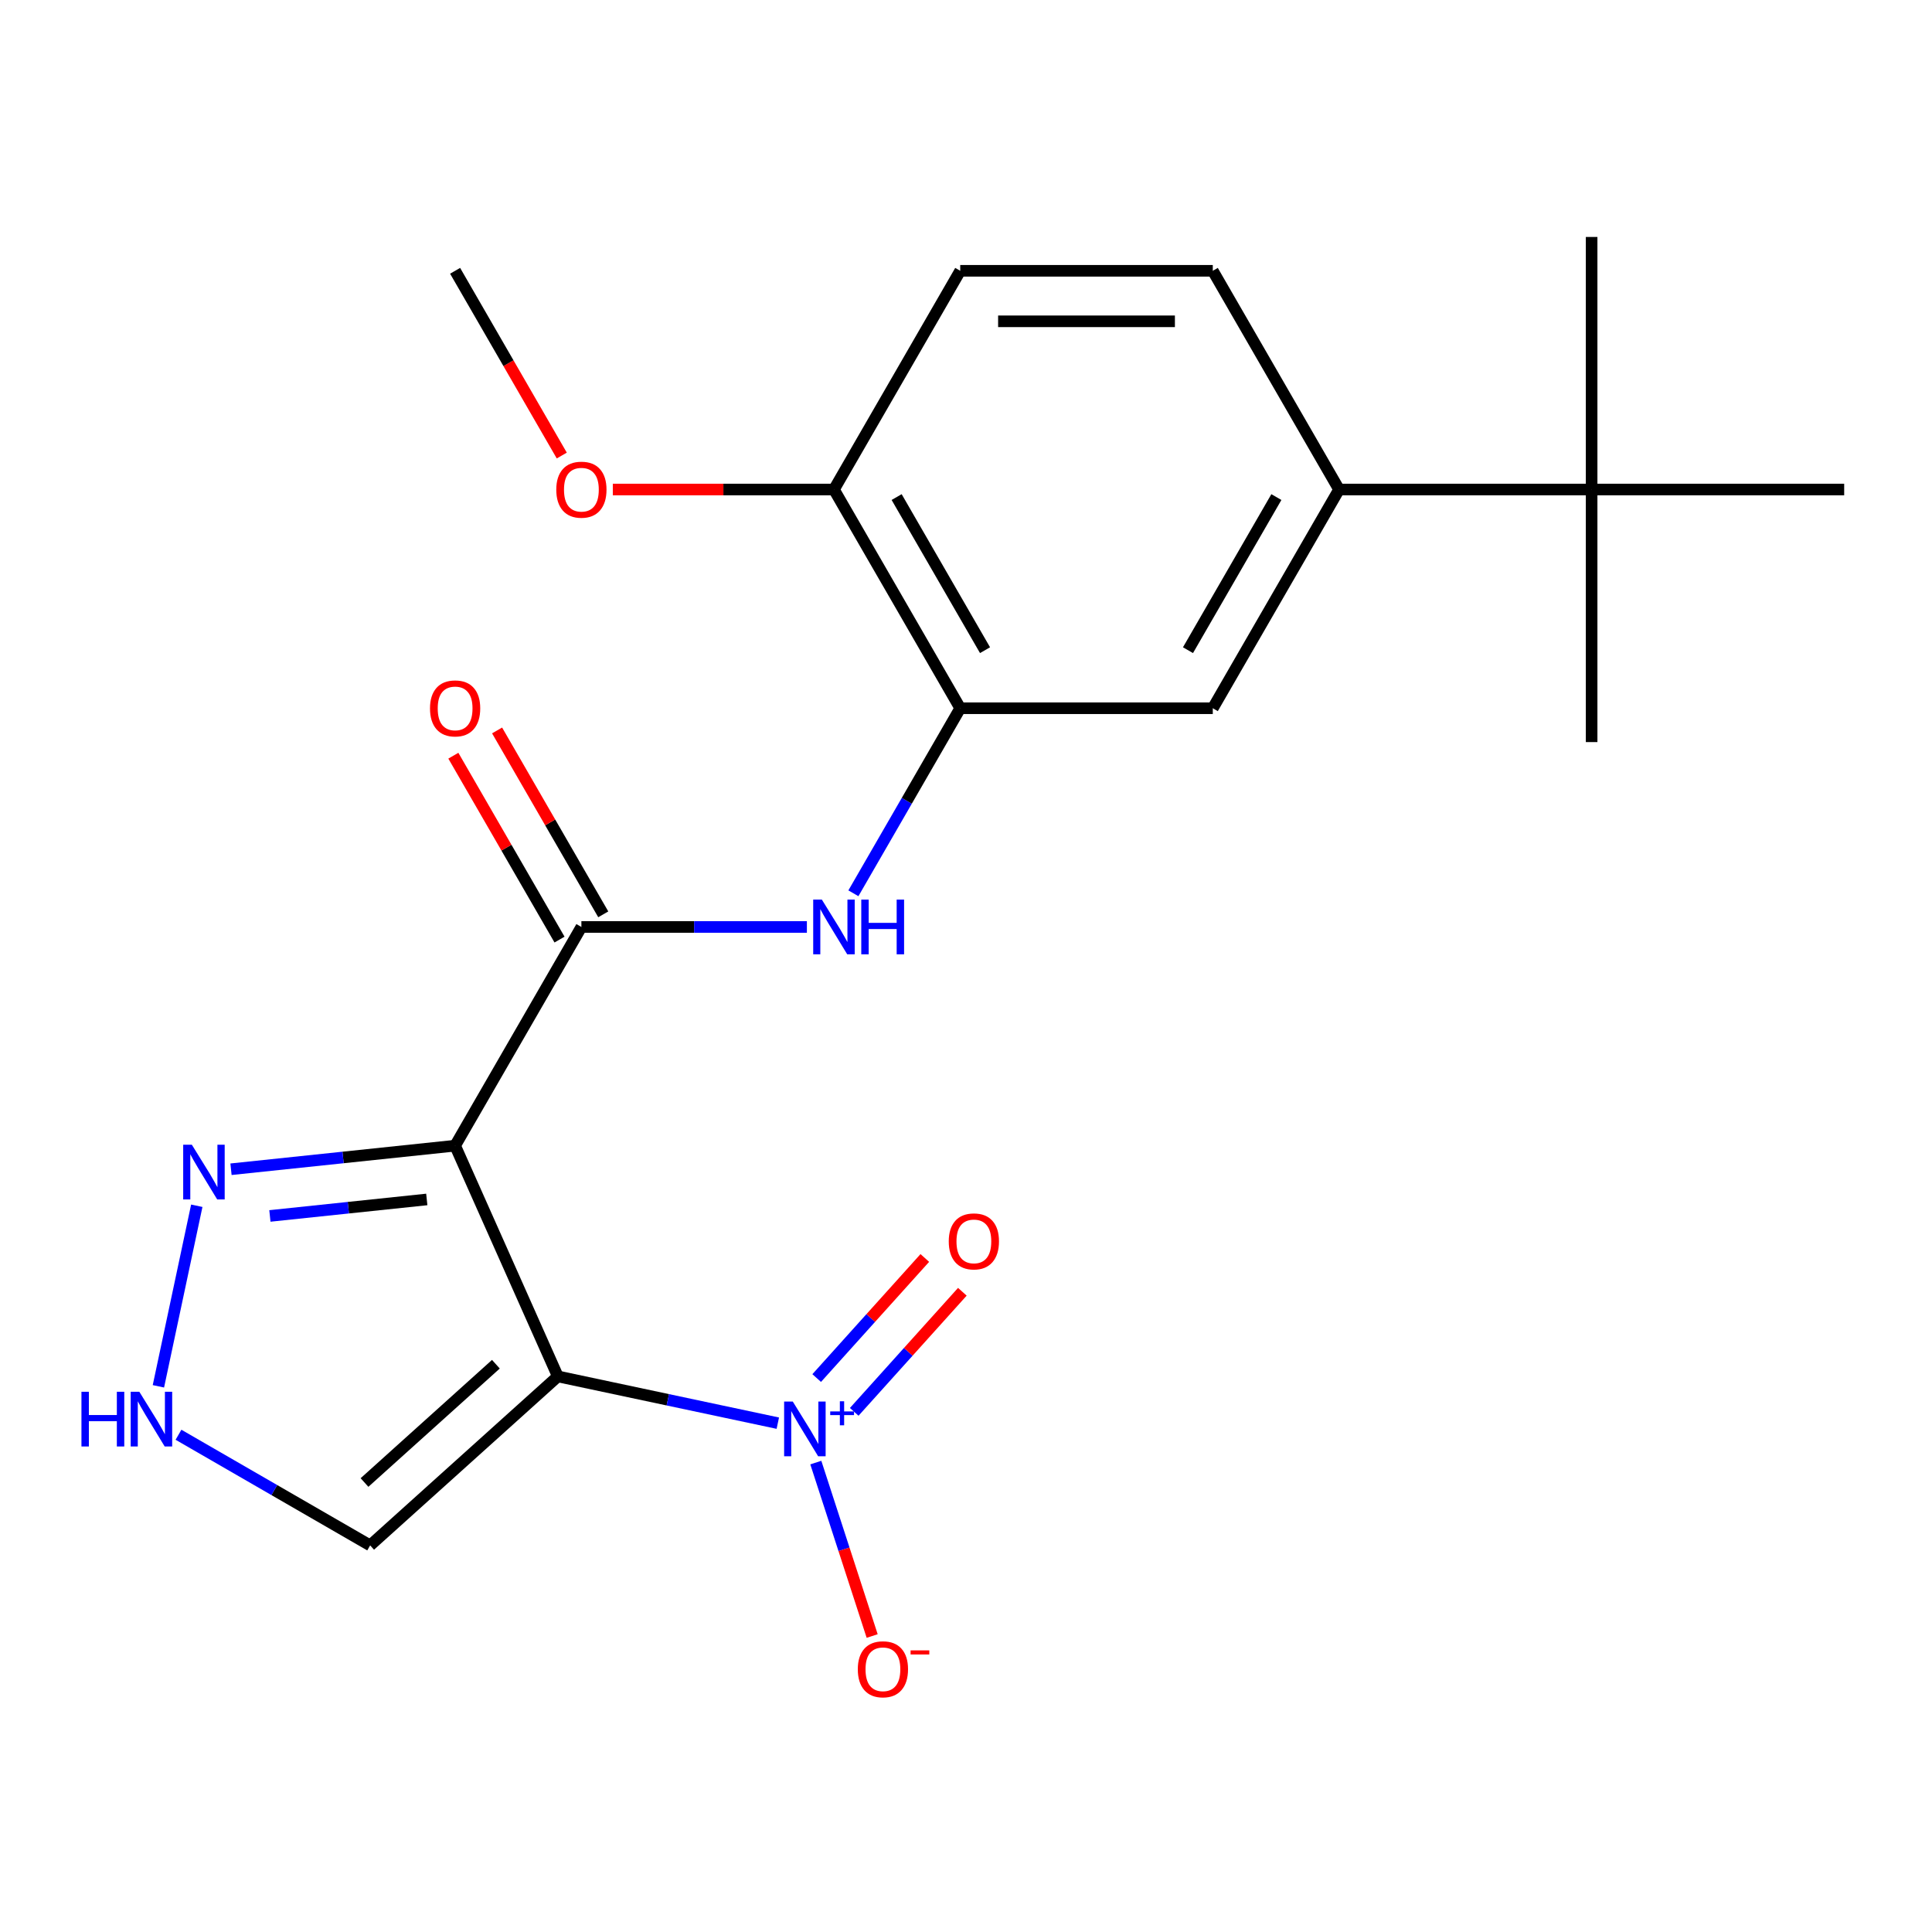 <?xml version='1.0' encoding='iso-8859-1'?>
<svg version='1.1' baseProfile='full'
              xmlns='http://www.w3.org/2000/svg'
                      xmlns:rdkit='http://www.rdkit.org/xml'
                      xmlns:xlink='http://www.w3.org/1999/xlink'
                  xml:space='preserve'
width='1000px' height='1000px' viewBox='0 0 1000 1000'>
<!-- END OF HEADER -->
<rect style='opacity:1.0;fill:#FFFFFF;stroke:none' width='1000' height='1000' x='0' y='0'> </rect>
<path class='bond-0' d='M 288.737,712.426 L 235.567,593.005' style='fill:none;fill-rule:evenodd;stroke:#000000;stroke-width:6px;stroke-linecap:butt;stroke-linejoin:miter;stroke-opacity:1' />
<path class='bond-1' d='M 288.737,712.426 L 345.666,724.527' style='fill:none;fill-rule:evenodd;stroke:#000000;stroke-width:6px;stroke-linecap:butt;stroke-linejoin:miter;stroke-opacity:1' />
<path class='bond-1' d='M 345.666,724.527 L 402.595,736.628' style='fill:none;fill-rule:evenodd;stroke:#0000FF;stroke-width:6px;stroke-linecap:butt;stroke-linejoin:miter;stroke-opacity:1' />
<path class='bond-5' d='M 288.737,712.426 L 191.59,799.897' style='fill:none;fill-rule:evenodd;stroke:#000000;stroke-width:6px;stroke-linecap:butt;stroke-linejoin:miter;stroke-opacity:1' />
<path class='bond-5' d='M 256.67,706.118 L 188.668,767.348' style='fill:none;fill-rule:evenodd;stroke:#000000;stroke-width:6px;stroke-linecap:butt;stroke-linejoin:miter;stroke-opacity:1' />
<path class='bond-2' d='M 235.567,593.005 L 300.928,479.795' style='fill:none;fill-rule:evenodd;stroke:#000000;stroke-width:6px;stroke-linecap:butt;stroke-linejoin:miter;stroke-opacity:1' />
<path class='bond-3' d='M 235.567,593.005 L 177.567,599.101' style='fill:none;fill-rule:evenodd;stroke:#000000;stroke-width:6px;stroke-linecap:butt;stroke-linejoin:miter;stroke-opacity:1' />
<path class='bond-3' d='M 177.567,599.101 L 119.567,605.197' style='fill:none;fill-rule:evenodd;stroke:#0000FF;stroke-width:6px;stroke-linecap:butt;stroke-linejoin:miter;stroke-opacity:1' />
<path class='bond-3' d='M 220.9,620.835 L 180.3,625.102' style='fill:none;fill-rule:evenodd;stroke:#000000;stroke-width:6px;stroke-linecap:butt;stroke-linejoin:miter;stroke-opacity:1' />
<path class='bond-3' d='M 180.3,625.102 L 139.7,629.369' style='fill:none;fill-rule:evenodd;stroke:#0000FF;stroke-width:6px;stroke-linecap:butt;stroke-linejoin:miter;stroke-opacity:1' />
<path class='bond-10' d='M 422.266,757.033 L 436.85,801.917' style='fill:none;fill-rule:evenodd;stroke:#0000FF;stroke-width:6px;stroke-linecap:butt;stroke-linejoin:miter;stroke-opacity:1' />
<path class='bond-10' d='M 436.85,801.917 L 451.433,846.801' style='fill:none;fill-rule:evenodd;stroke:#FF0000;stroke-width:6px;stroke-linecap:butt;stroke-linejoin:miter;stroke-opacity:1' />
<path class='bond-11' d='M 442.144,730.776 L 470.128,699.696' style='fill:none;fill-rule:evenodd;stroke:#0000FF;stroke-width:6px;stroke-linecap:butt;stroke-linejoin:miter;stroke-opacity:1' />
<path class='bond-11' d='M 470.128,699.696 L 498.112,668.617' style='fill:none;fill-rule:evenodd;stroke:#FF0000;stroke-width:6px;stroke-linecap:butt;stroke-linejoin:miter;stroke-opacity:1' />
<path class='bond-11' d='M 422.715,713.281 L 450.699,682.202' style='fill:none;fill-rule:evenodd;stroke:#0000FF;stroke-width:6px;stroke-linecap:butt;stroke-linejoin:miter;stroke-opacity:1' />
<path class='bond-11' d='M 450.699,682.202 L 478.683,651.123' style='fill:none;fill-rule:evenodd;stroke:#FF0000;stroke-width:6px;stroke-linecap:butt;stroke-linejoin:miter;stroke-opacity:1' />
<path class='bond-4' d='M 300.928,479.795 L 359.286,479.795' style='fill:none;fill-rule:evenodd;stroke:#000000;stroke-width:6px;stroke-linecap:butt;stroke-linejoin:miter;stroke-opacity:1' />
<path class='bond-4' d='M 359.286,479.795 L 417.644,479.795' style='fill:none;fill-rule:evenodd;stroke:#0000FF;stroke-width:6px;stroke-linecap:butt;stroke-linejoin:miter;stroke-opacity:1' />
<path class='bond-14' d='M 312.249,473.259 L 284.773,425.668' style='fill:none;fill-rule:evenodd;stroke:#000000;stroke-width:6px;stroke-linecap:butt;stroke-linejoin:miter;stroke-opacity:1' />
<path class='bond-14' d='M 284.773,425.668 L 257.296,378.077' style='fill:none;fill-rule:evenodd;stroke:#FF0000;stroke-width:6px;stroke-linecap:butt;stroke-linejoin:miter;stroke-opacity:1' />
<path class='bond-14' d='M 289.607,486.331 L 262.131,438.74' style='fill:none;fill-rule:evenodd;stroke:#000000;stroke-width:6px;stroke-linecap:butt;stroke-linejoin:miter;stroke-opacity:1' />
<path class='bond-14' d='M 262.131,438.74 L 234.654,391.149' style='fill:none;fill-rule:evenodd;stroke:#FF0000;stroke-width:6px;stroke-linecap:butt;stroke-linejoin:miter;stroke-opacity:1' />
<path class='bond-22' d='M 101.855,624.097 L 81.99,717.553' style='fill:none;fill-rule:evenodd;stroke:#0000FF;stroke-width:6px;stroke-linecap:butt;stroke-linejoin:miter;stroke-opacity:1' />
<path class='bond-7' d='M 441.714,462.367 L 469.364,414.476' style='fill:none;fill-rule:evenodd;stroke:#0000FF;stroke-width:6px;stroke-linecap:butt;stroke-linejoin:miter;stroke-opacity:1' />
<path class='bond-7' d='M 469.364,414.476 L 497.013,366.585' style='fill:none;fill-rule:evenodd;stroke:#000000;stroke-width:6px;stroke-linecap:butt;stroke-linejoin:miter;stroke-opacity:1' />
<path class='bond-6' d='M 191.59,799.897 L 141.989,771.26' style='fill:none;fill-rule:evenodd;stroke:#000000;stroke-width:6px;stroke-linecap:butt;stroke-linejoin:miter;stroke-opacity:1' />
<path class='bond-6' d='M 141.989,771.26 L 92.388,742.623' style='fill:none;fill-rule:evenodd;stroke:#0000FF;stroke-width:6px;stroke-linecap:butt;stroke-linejoin:miter;stroke-opacity:1' />
<path class='bond-9' d='M 497.013,366.585 L 627.737,366.585' style='fill:none;fill-rule:evenodd;stroke:#000000;stroke-width:6px;stroke-linecap:butt;stroke-linejoin:miter;stroke-opacity:1' />
<path class='bond-13' d='M 497.013,366.585 L 431.652,253.375' style='fill:none;fill-rule:evenodd;stroke:#000000;stroke-width:6px;stroke-linecap:butt;stroke-linejoin:miter;stroke-opacity:1' />
<path class='bond-13' d='M 509.851,336.531 L 464.098,257.284' style='fill:none;fill-rule:evenodd;stroke:#000000;stroke-width:6px;stroke-linecap:butt;stroke-linejoin:miter;stroke-opacity:1' />
<path class='bond-8' d='M 693.099,253.375 L 627.737,366.585' style='fill:none;fill-rule:evenodd;stroke:#000000;stroke-width:6px;stroke-linecap:butt;stroke-linejoin:miter;stroke-opacity:1' />
<path class='bond-8' d='M 660.652,257.284 L 614.899,336.531' style='fill:none;fill-rule:evenodd;stroke:#000000;stroke-width:6px;stroke-linecap:butt;stroke-linejoin:miter;stroke-opacity:1' />
<path class='bond-12' d='M 693.099,253.375 L 823.822,253.375' style='fill:none;fill-rule:evenodd;stroke:#000000;stroke-width:6px;stroke-linecap:butt;stroke-linejoin:miter;stroke-opacity:1' />
<path class='bond-23' d='M 693.099,253.375 L 627.737,140.165' style='fill:none;fill-rule:evenodd;stroke:#000000;stroke-width:6px;stroke-linecap:butt;stroke-linejoin:miter;stroke-opacity:1' />
<path class='bond-18' d='M 823.822,253.375 L 823.822,384.099' style='fill:none;fill-rule:evenodd;stroke:#000000;stroke-width:6px;stroke-linecap:butt;stroke-linejoin:miter;stroke-opacity:1' />
<path class='bond-19' d='M 823.822,253.375 L 823.822,122.652' style='fill:none;fill-rule:evenodd;stroke:#000000;stroke-width:6px;stroke-linecap:butt;stroke-linejoin:miter;stroke-opacity:1' />
<path class='bond-20' d='M 823.822,253.375 L 954.545,253.375' style='fill:none;fill-rule:evenodd;stroke:#000000;stroke-width:6px;stroke-linecap:butt;stroke-linejoin:miter;stroke-opacity:1' />
<path class='bond-16' d='M 431.652,253.375 L 497.013,140.165' style='fill:none;fill-rule:evenodd;stroke:#000000;stroke-width:6px;stroke-linecap:butt;stroke-linejoin:miter;stroke-opacity:1' />
<path class='bond-17' d='M 431.652,253.375 L 374.424,253.375' style='fill:none;fill-rule:evenodd;stroke:#000000;stroke-width:6px;stroke-linecap:butt;stroke-linejoin:miter;stroke-opacity:1' />
<path class='bond-17' d='M 374.424,253.375 L 317.196,253.375' style='fill:none;fill-rule:evenodd;stroke:#FF0000;stroke-width:6px;stroke-linecap:butt;stroke-linejoin:miter;stroke-opacity:1' />
<path class='bond-15' d='M 627.737,140.165 L 497.013,140.165' style='fill:none;fill-rule:evenodd;stroke:#000000;stroke-width:6px;stroke-linecap:butt;stroke-linejoin:miter;stroke-opacity:1' />
<path class='bond-15' d='M 608.128,166.31 L 516.622,166.31' style='fill:none;fill-rule:evenodd;stroke:#000000;stroke-width:6px;stroke-linecap:butt;stroke-linejoin:miter;stroke-opacity:1' />
<path class='bond-21' d='M 290.774,235.787 L 263.17,187.976' style='fill:none;fill-rule:evenodd;stroke:#FF0000;stroke-width:6px;stroke-linecap:butt;stroke-linejoin:miter;stroke-opacity:1' />
<path class='bond-21' d='M 263.17,187.976 L 235.567,140.165' style='fill:none;fill-rule:evenodd;stroke:#000000;stroke-width:6px;stroke-linecap:butt;stroke-linejoin:miter;stroke-opacity:1' />
<path  class='atom-2' d='M 410.343 725.445
L 419.623 740.445
Q 420.543 741.925, 422.023 744.605
Q 423.503 747.285, 423.583 747.445
L 423.583 725.445
L 427.343 725.445
L 427.343 753.765
L 423.463 753.765
L 413.503 737.365
Q 412.343 735.445, 411.103 733.245
Q 409.903 731.045, 409.543 730.365
L 409.543 753.765
L 405.863 753.765
L 405.863 725.445
L 410.343 725.445
' fill='#0000FF'/>
<path  class='atom-2' d='M 429.719 730.55
L 434.709 730.55
L 434.709 725.297
L 436.927 725.297
L 436.927 730.55
L 442.048 730.55
L 442.048 732.451
L 436.927 732.451
L 436.927 737.731
L 434.709 737.731
L 434.709 732.451
L 429.719 732.451
L 429.719 730.55
' fill='#0000FF'/>
<path  class='atom-4' d='M 99.299 592.509
L 108.579 607.509
Q 109.499 608.989, 110.979 611.669
Q 112.459 614.349, 112.539 614.509
L 112.539 592.509
L 116.299 592.509
L 116.299 620.829
L 112.419 620.829
L 102.459 604.429
Q 101.299 602.509, 100.059 600.309
Q 98.859 598.109, 98.499 597.429
L 98.499 620.829
L 94.819 620.829
L 94.819 592.509
L 99.299 592.509
' fill='#0000FF'/>
<path  class='atom-5' d='M 425.392 465.635
L 434.672 480.635
Q 435.592 482.115, 437.072 484.795
Q 438.552 487.475, 438.632 487.635
L 438.632 465.635
L 442.392 465.635
L 442.392 493.955
L 438.512 493.955
L 428.552 477.555
Q 427.392 475.635, 426.152 473.435
Q 424.952 471.235, 424.592 470.555
L 424.592 493.955
L 420.912 493.955
L 420.912 465.635
L 425.392 465.635
' fill='#0000FF'/>
<path  class='atom-5' d='M 445.792 465.635
L 449.632 465.635
L 449.632 477.675
L 464.112 477.675
L 464.112 465.635
L 467.952 465.635
L 467.952 493.955
L 464.112 493.955
L 464.112 480.875
L 449.632 480.875
L 449.632 493.955
L 445.792 493.955
L 445.792 465.635
' fill='#0000FF'/>
<path  class='atom-7' d='M 42.16 720.376
L 46 720.376
L 46 732.416
L 60.48 732.416
L 60.48 720.376
L 64.32 720.376
L 64.32 748.696
L 60.48 748.696
L 60.48 735.616
L 46 735.616
L 46 748.696
L 42.16 748.696
L 42.16 720.376
' fill='#0000FF'/>
<path  class='atom-7' d='M 72.12 720.376
L 81.4 735.376
Q 82.32 736.856, 83.8 739.536
Q 85.28 742.216, 85.36 742.376
L 85.36 720.376
L 89.12 720.376
L 89.12 748.696
L 85.24 748.696
L 75.28 732.296
Q 74.12 730.376, 72.88 728.176
Q 71.68 725.976, 71.32 725.296
L 71.32 748.696
L 67.64 748.696
L 67.64 720.376
L 72.12 720.376
' fill='#0000FF'/>
<path  class='atom-11' d='M 443.999 864.011
Q 443.999 857.211, 447.359 853.411
Q 450.719 849.611, 456.999 849.611
Q 463.279 849.611, 466.639 853.411
Q 469.999 857.211, 469.999 864.011
Q 469.999 870.891, 466.599 874.811
Q 463.199 878.691, 456.999 878.691
Q 450.759 878.691, 447.359 874.811
Q 443.999 870.931, 443.999 864.011
M 456.999 875.491
Q 461.319 875.491, 463.639 872.611
Q 465.999 869.691, 465.999 864.011
Q 465.999 858.451, 463.639 855.651
Q 461.319 852.811, 456.999 852.811
Q 452.679 852.811, 450.319 855.611
Q 447.999 858.411, 447.999 864.011
Q 447.999 869.731, 450.319 872.611
Q 452.679 875.491, 456.999 875.491
' fill='#FF0000'/>
<path  class='atom-11' d='M 471.319 854.233
L 481.008 854.233
L 481.008 856.345
L 471.319 856.345
L 471.319 854.233
' fill='#FF0000'/>
<path  class='atom-12' d='M 491.074 642.539
Q 491.074 635.739, 494.434 631.939
Q 497.794 628.139, 504.074 628.139
Q 510.354 628.139, 513.714 631.939
Q 517.074 635.739, 517.074 642.539
Q 517.074 649.419, 513.674 653.339
Q 510.274 657.219, 504.074 657.219
Q 497.834 657.219, 494.434 653.339
Q 491.074 649.459, 491.074 642.539
M 504.074 654.019
Q 508.394 654.019, 510.714 651.139
Q 513.074 648.219, 513.074 642.539
Q 513.074 636.979, 510.714 634.179
Q 508.394 631.339, 504.074 631.339
Q 499.754 631.339, 497.394 634.139
Q 495.074 636.939, 495.074 642.539
Q 495.074 648.259, 497.394 651.139
Q 499.754 654.019, 504.074 654.019
' fill='#FF0000'/>
<path  class='atom-15' d='M 222.567 366.665
Q 222.567 359.865, 225.927 356.065
Q 229.287 352.265, 235.567 352.265
Q 241.847 352.265, 245.207 356.065
Q 248.567 359.865, 248.567 366.665
Q 248.567 373.545, 245.167 377.465
Q 241.767 381.345, 235.567 381.345
Q 229.327 381.345, 225.927 377.465
Q 222.567 373.585, 222.567 366.665
M 235.567 378.145
Q 239.887 378.145, 242.207 375.265
Q 244.567 372.345, 244.567 366.665
Q 244.567 361.105, 242.207 358.305
Q 239.887 355.465, 235.567 355.465
Q 231.247 355.465, 228.887 358.265
Q 226.567 361.065, 226.567 366.665
Q 226.567 372.385, 228.887 375.265
Q 231.247 378.145, 235.567 378.145
' fill='#FF0000'/>
<path  class='atom-18' d='M 287.928 253.455
Q 287.928 246.655, 291.288 242.855
Q 294.648 239.055, 300.928 239.055
Q 307.208 239.055, 310.568 242.855
Q 313.928 246.655, 313.928 253.455
Q 313.928 260.335, 310.528 264.255
Q 307.128 268.135, 300.928 268.135
Q 294.688 268.135, 291.288 264.255
Q 287.928 260.375, 287.928 253.455
M 300.928 264.935
Q 305.248 264.935, 307.568 262.055
Q 309.928 259.135, 309.928 253.455
Q 309.928 247.895, 307.568 245.095
Q 305.248 242.255, 300.928 242.255
Q 296.608 242.255, 294.248 245.055
Q 291.928 247.855, 291.928 253.455
Q 291.928 259.175, 294.248 262.055
Q 296.608 264.935, 300.928 264.935
' fill='#FF0000'/>
</svg>
